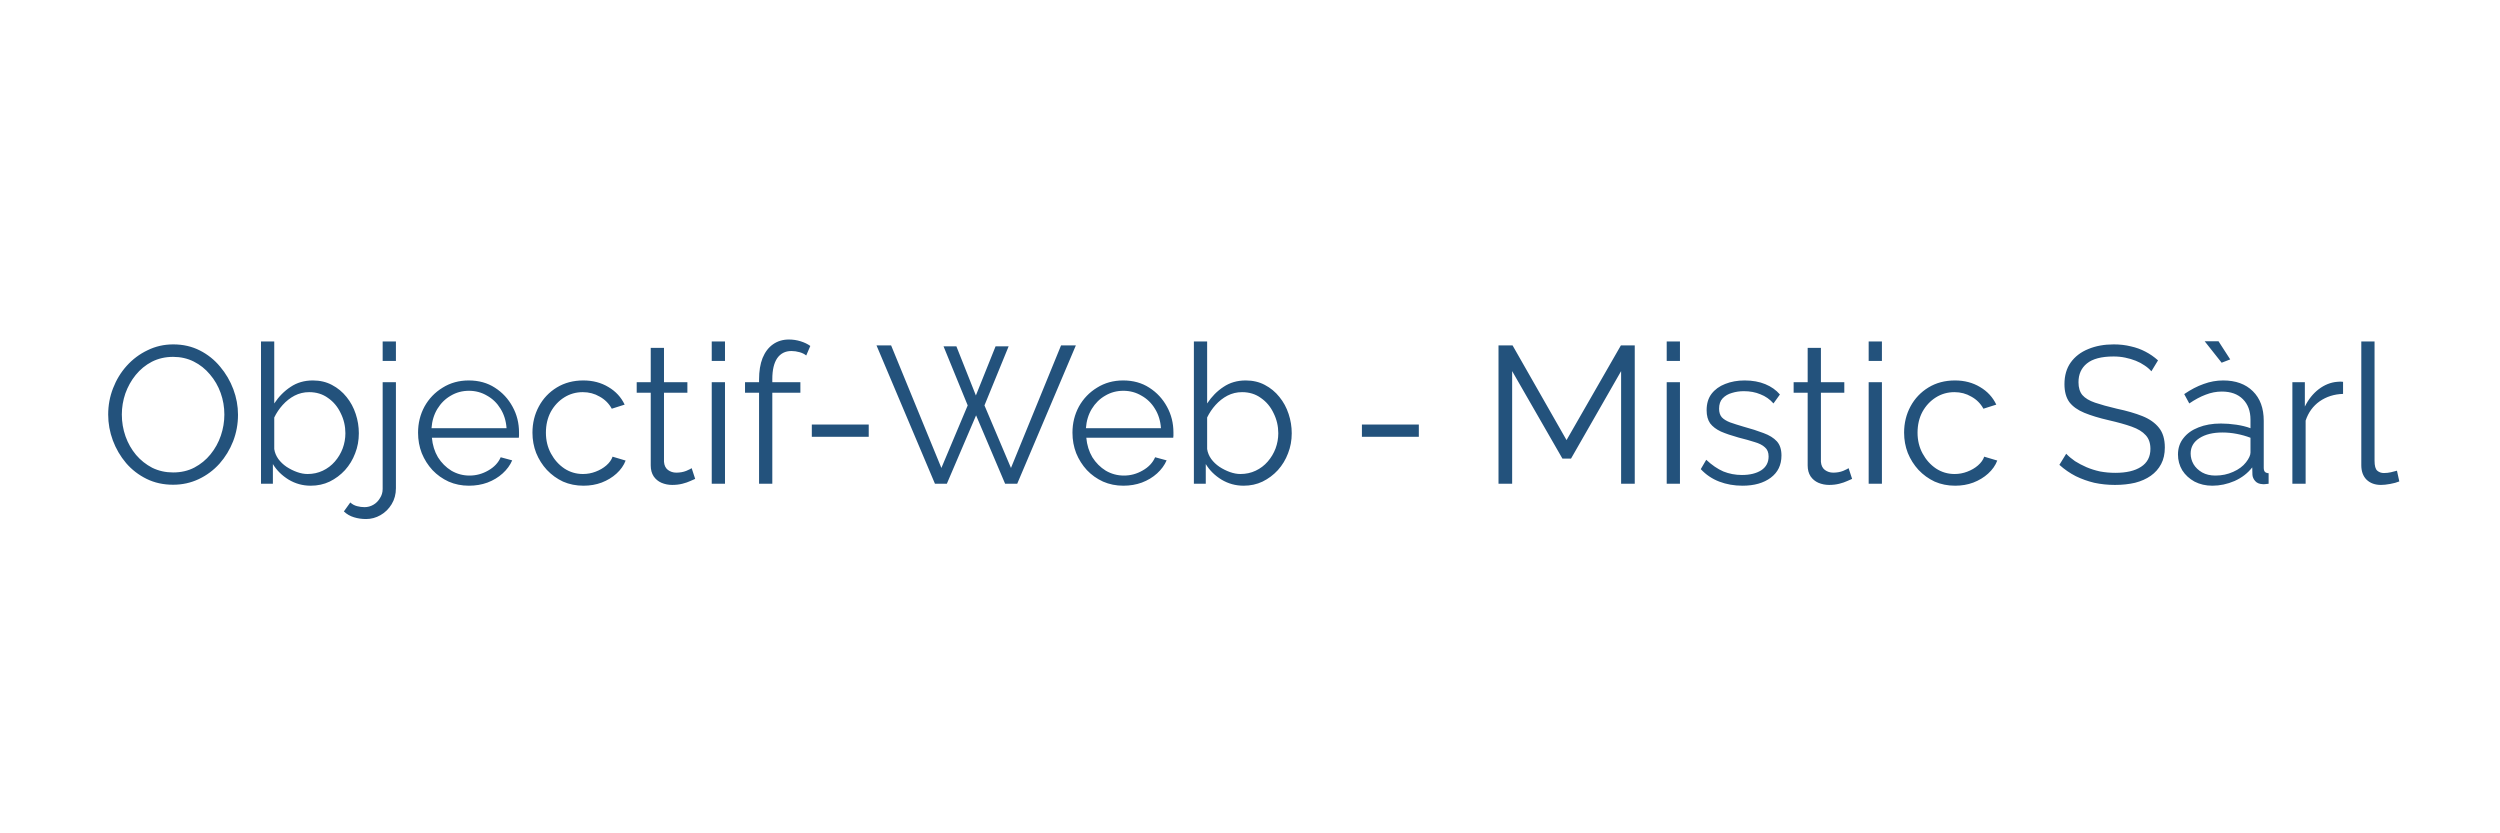 <svg width="300" height="100" viewBox="0 0 300 100" fill="none" xmlns="http://www.w3.org/2000/svg">
<path d="M20.771 58.168C19.602 58.168 18.541 57.934 17.59 57.466C16.639 56.998 15.82 56.367 15.134 55.572C14.448 54.761 13.918 53.856 13.544 52.858C13.169 51.845 12.982 50.808 12.982 49.747C12.982 48.64 13.177 47.588 13.567 46.59C13.957 45.576 14.503 44.68 15.204 43.9C15.922 43.105 16.756 42.481 17.707 42.029C18.658 41.561 19.688 41.327 20.795 41.327C21.964 41.327 23.024 41.569 23.976 42.052C24.927 42.535 25.738 43.183 26.408 43.993C27.094 44.804 27.624 45.709 27.999 46.707C28.373 47.705 28.56 48.726 28.56 49.771C28.56 50.878 28.365 51.938 27.975 52.952C27.585 53.95 27.04 54.846 26.338 55.642C25.636 56.421 24.81 57.037 23.859 57.489C22.907 57.942 21.878 58.168 20.771 58.168ZM14.62 49.747C14.62 50.652 14.768 51.525 15.064 52.367C15.36 53.194 15.781 53.934 16.327 54.589C16.873 55.228 17.52 55.743 18.268 56.133C19.032 56.507 19.867 56.694 20.771 56.694C21.722 56.694 22.572 56.499 23.321 56.109C24.085 55.704 24.732 55.174 25.262 54.519C25.808 53.848 26.221 53.1 26.502 52.273C26.782 51.447 26.923 50.605 26.923 49.747C26.923 48.843 26.775 47.978 26.478 47.151C26.182 46.325 25.753 45.584 25.192 44.929C24.646 44.274 23.999 43.76 23.25 43.385C22.502 43.011 21.676 42.824 20.771 42.824C19.836 42.824 18.986 43.019 18.222 43.409C17.473 43.799 16.826 44.329 16.28 44.999C15.75 45.654 15.337 46.395 15.041 47.221C14.76 48.048 14.62 48.89 14.62 49.747ZM37.284 58.285C36.333 58.285 35.452 58.043 34.641 57.56C33.83 57.061 33.198 56.437 32.746 55.688V58.051H31.32V40.976H32.91V48.414C33.456 47.588 34.111 46.925 34.875 46.426C35.639 45.911 36.528 45.654 37.541 45.654C38.399 45.654 39.163 45.834 39.833 46.192C40.52 46.551 41.104 47.034 41.588 47.642C42.071 48.235 42.437 48.913 42.687 49.677C42.936 50.426 43.061 51.198 43.061 51.993C43.061 52.85 42.913 53.654 42.617 54.402C42.336 55.15 41.931 55.821 41.401 56.413C40.87 56.99 40.254 57.45 39.553 57.794C38.867 58.121 38.11 58.285 37.284 58.285ZM36.91 56.881C37.565 56.881 38.173 56.749 38.734 56.484C39.295 56.219 39.779 55.852 40.184 55.384C40.59 54.916 40.901 54.394 41.12 53.817C41.338 53.225 41.447 52.617 41.447 51.993C41.447 51.135 41.26 50.332 40.886 49.584C40.527 48.82 40.02 48.212 39.366 47.759C38.726 47.291 37.97 47.058 37.097 47.058C36.473 47.058 35.888 47.198 35.343 47.479C34.812 47.759 34.337 48.133 33.916 48.601C33.51 49.053 33.175 49.553 32.91 50.098V53.887C32.972 54.308 33.136 54.706 33.401 55.08C33.666 55.439 33.994 55.751 34.383 56.016C34.789 56.281 35.21 56.492 35.647 56.647C36.083 56.803 36.504 56.881 36.91 56.881ZM43.931 62.284C43.416 62.284 42.933 62.214 42.481 62.074C42.013 61.934 41.608 61.7 41.264 61.372L42.036 60.296C42.27 60.514 42.543 60.663 42.855 60.741C43.151 60.819 43.448 60.858 43.744 60.858C44.118 60.858 44.469 60.764 44.796 60.577C45.124 60.39 45.389 60.125 45.592 59.782C45.81 59.454 45.919 59.088 45.919 58.682V45.865H47.51V58.589C47.51 59.306 47.338 59.945 46.995 60.507C46.652 61.068 46.208 61.505 45.662 61.816C45.116 62.128 44.539 62.284 43.931 62.284ZM45.919 43.315V40.976H47.51V43.315H45.919ZM56.272 58.285C55.398 58.285 54.588 58.121 53.839 57.794C53.091 57.45 52.444 56.99 51.898 56.413C51.352 55.821 50.923 55.143 50.611 54.379C50.315 53.614 50.167 52.796 50.167 51.923C50.167 50.784 50.424 49.74 50.939 48.788C51.469 47.837 52.194 47.081 53.114 46.52C54.034 45.943 55.079 45.654 56.248 45.654C57.449 45.654 58.494 45.943 59.383 46.52C60.287 47.096 60.996 47.861 61.511 48.812C62.026 49.747 62.283 50.776 62.283 51.899C62.283 52.024 62.283 52.149 62.283 52.273C62.283 52.383 62.275 52.468 62.26 52.531H51.828C51.906 53.404 52.147 54.184 52.553 54.87C52.974 55.54 53.512 56.078 54.167 56.484C54.837 56.873 55.562 57.068 56.342 57.068C57.137 57.068 57.886 56.866 58.587 56.46C59.304 56.055 59.803 55.525 60.084 54.87L61.464 55.244C61.215 55.821 60.833 56.343 60.318 56.811C59.803 57.279 59.195 57.645 58.494 57.91C57.808 58.16 57.067 58.285 56.272 58.285ZM51.781 51.385H60.786C60.724 50.496 60.482 49.716 60.061 49.046C59.655 48.375 59.117 47.853 58.447 47.479C57.792 47.089 57.067 46.894 56.272 46.894C55.476 46.894 54.751 47.089 54.096 47.479C53.441 47.853 52.904 48.383 52.483 49.069C52.077 49.74 51.843 50.511 51.781 51.385ZM70.023 58.285C69.134 58.285 68.315 58.121 67.567 57.794C66.834 57.45 66.187 56.983 65.626 56.39C65.08 55.798 64.651 55.119 64.339 54.355C64.043 53.591 63.895 52.78 63.895 51.923C63.895 50.769 64.152 49.716 64.667 48.765C65.181 47.814 65.898 47.058 66.819 46.496C67.739 45.935 68.799 45.654 69.999 45.654C71.138 45.654 72.144 45.919 73.017 46.449C73.89 46.964 74.537 47.666 74.958 48.554L73.414 49.046C73.071 48.422 72.588 47.939 71.964 47.596C71.356 47.237 70.678 47.058 69.929 47.058C69.118 47.058 68.378 47.268 67.707 47.689C67.037 48.11 66.499 48.687 66.093 49.42C65.704 50.153 65.509 50.987 65.509 51.923C65.509 52.843 65.711 53.677 66.117 54.425C66.522 55.174 67.06 55.774 67.731 56.226C68.401 56.663 69.142 56.881 69.953 56.881C70.483 56.881 70.99 56.788 71.473 56.601C71.972 56.413 72.401 56.164 72.76 55.852C73.134 55.525 73.383 55.174 73.508 54.8L75.075 55.267C74.857 55.844 74.49 56.367 73.976 56.834C73.477 57.287 72.884 57.645 72.198 57.91C71.528 58.16 70.802 58.285 70.023 58.285ZM83.421 57.466C83.296 57.513 83.102 57.599 82.837 57.723C82.571 57.848 82.252 57.957 81.877 58.051C81.503 58.144 81.098 58.191 80.661 58.191C80.209 58.191 79.78 58.105 79.375 57.934C78.985 57.762 78.673 57.505 78.439 57.162C78.205 56.803 78.088 56.367 78.088 55.852V47.128H76.404V45.865H78.088V41.748H79.679V45.865H82.486V47.128H79.679V55.408C79.71 55.844 79.866 56.172 80.147 56.39C80.443 56.608 80.778 56.718 81.152 56.718C81.589 56.718 81.987 56.647 82.345 56.507C82.704 56.351 82.922 56.242 83 56.18L83.421 57.466ZM85.408 58.051V45.865H86.999V58.051H85.408ZM85.408 43.315V40.976H86.999V43.315H85.408ZM91.087 58.051V47.128H89.403V45.865H91.087V45.537C91.087 44.539 91.227 43.682 91.508 42.964C91.804 42.247 92.217 41.701 92.748 41.327C93.293 40.937 93.933 40.742 94.665 40.742C95.149 40.742 95.617 40.812 96.069 40.953C96.521 41.093 96.911 41.28 97.238 41.514L96.747 42.66C96.544 42.489 96.279 42.356 95.952 42.263C95.624 42.169 95.297 42.122 94.97 42.122C94.237 42.122 93.668 42.411 93.262 42.988C92.872 43.565 92.677 44.399 92.677 45.49V45.865H96.046V47.128H92.677V58.051H91.087ZM97.418 52.414V50.94H104.247V52.414H97.418ZM113.224 41.561H114.767L117.106 47.455L119.469 41.561H121.036L118.136 48.648L121.317 56.156L127.328 41.444H129.105L122.065 58.051H120.615L117.13 49.841L113.621 58.051H112.195L105.178 41.444H106.932L112.966 56.156L116.124 48.648L113.224 41.561ZM134.801 58.285C133.928 58.285 133.117 58.121 132.369 57.794C131.62 57.45 130.973 56.99 130.427 56.413C129.882 55.821 129.453 55.143 129.141 54.379C128.845 53.614 128.696 52.796 128.696 51.923C128.696 50.784 128.954 49.74 129.468 48.788C129.998 47.837 130.724 47.081 131.644 46.52C132.564 45.943 133.608 45.654 134.778 45.654C135.978 45.654 137.023 45.943 137.912 46.52C138.816 47.096 139.526 47.861 140.041 48.812C140.555 49.747 140.812 50.776 140.812 51.899C140.812 52.024 140.812 52.149 140.812 52.273C140.812 52.383 140.805 52.468 140.789 52.531H130.357C130.435 53.404 130.677 54.184 131.082 54.87C131.503 55.54 132.041 56.078 132.696 56.484C133.367 56.873 134.092 57.068 134.871 57.068C135.667 57.068 136.415 56.866 137.117 56.46C137.834 56.055 138.333 55.525 138.614 54.87L139.994 55.244C139.744 55.821 139.362 56.343 138.848 56.811C138.333 57.279 137.725 57.645 137.023 57.91C136.337 58.16 135.596 58.285 134.801 58.285ZM130.31 51.385H139.315C139.253 50.496 139.011 49.716 138.59 49.046C138.185 48.375 137.647 47.853 136.976 47.479C136.322 47.089 135.596 46.894 134.801 46.894C134.006 46.894 133.281 47.089 132.626 47.479C131.971 47.853 131.433 48.383 131.012 49.069C130.607 49.74 130.373 50.511 130.31 51.385ZM149.231 58.285C148.28 58.285 147.398 58.043 146.588 57.56C145.777 57.061 145.145 56.437 144.693 55.688V58.051H143.266V40.976H144.857V48.414C145.403 47.588 146.057 46.925 146.822 46.426C147.586 45.911 148.474 45.654 149.488 45.654C150.346 45.654 151.11 45.834 151.78 46.192C152.466 46.551 153.051 47.034 153.534 47.642C154.018 48.235 154.384 48.913 154.634 49.677C154.883 50.426 155.008 51.198 155.008 51.993C155.008 52.85 154.86 53.654 154.564 54.402C154.283 55.15 153.877 55.821 153.347 56.413C152.817 56.99 152.201 57.45 151.5 57.794C150.813 58.121 150.057 58.285 149.231 58.285ZM148.856 56.881C149.511 56.881 150.12 56.749 150.681 56.484C151.242 56.219 151.726 55.852 152.131 55.384C152.536 54.916 152.848 54.394 153.067 53.817C153.285 53.225 153.394 52.617 153.394 51.993C153.394 51.135 153.207 50.332 152.833 49.584C152.474 48.82 151.967 48.212 151.312 47.759C150.673 47.291 149.917 47.058 149.044 47.058C148.42 47.058 147.835 47.198 147.289 47.479C146.759 47.759 146.284 48.133 145.863 48.601C145.457 49.053 145.122 49.553 144.857 50.098V53.887C144.919 54.308 145.083 54.706 145.348 55.08C145.613 55.439 145.941 55.751 146.33 56.016C146.736 56.281 147.157 56.492 147.593 56.647C148.03 56.803 148.451 56.881 148.856 56.881ZM163.43 52.414V50.94H170.26V52.414H163.43ZM194.533 58.051V44.532L188.522 55.033H187.492L181.458 44.532V58.051H179.821V41.444H181.505L187.984 52.812L194.509 41.444H196.17V58.051H194.533ZM200.005 58.051V45.865H201.595V58.051H200.005ZM200.005 43.315V40.976H201.595V43.315H200.005ZM209.098 58.285C208.1 58.285 207.172 58.121 206.315 57.794C205.457 57.466 204.717 56.967 204.093 56.297L204.748 55.174C205.434 55.813 206.12 56.281 206.806 56.577C207.508 56.858 208.248 56.998 209.028 56.998C209.979 56.998 210.751 56.811 211.344 56.437C211.936 56.047 212.232 55.493 212.232 54.776C212.232 54.293 212.084 53.926 211.788 53.677C211.507 53.412 211.094 53.201 210.548 53.045C210.018 52.874 209.379 52.694 208.63 52.507C207.788 52.273 207.079 52.032 206.502 51.782C205.941 51.517 205.512 51.19 205.216 50.8C204.935 50.395 204.795 49.872 204.795 49.233C204.795 48.438 204.989 47.783 205.379 47.268C205.785 46.738 206.33 46.34 207.017 46.075C207.718 45.794 208.498 45.654 209.356 45.654C210.291 45.654 211.118 45.802 211.835 46.099C212.552 46.395 213.137 46.808 213.589 47.338L212.817 48.414C212.381 47.915 211.858 47.549 211.25 47.315C210.658 47.065 209.995 46.941 209.262 46.941C208.763 46.941 208.287 47.011 207.835 47.151C207.383 47.276 207.009 47.494 206.712 47.806C206.432 48.102 206.291 48.516 206.291 49.046C206.291 49.482 206.401 49.825 206.619 50.075C206.837 50.309 207.165 50.511 207.601 50.683C208.038 50.839 208.576 51.01 209.215 51.198C210.135 51.447 210.938 51.704 211.624 51.969C212.31 52.219 212.841 52.546 213.215 52.952C213.589 53.357 213.776 53.926 213.776 54.659C213.776 55.798 213.347 56.686 212.49 57.326C211.632 57.965 210.502 58.285 209.098 58.285ZM222.253 57.466C222.128 57.513 221.933 57.599 221.668 57.723C221.403 57.848 221.083 57.957 220.709 58.051C220.335 58.144 219.929 58.191 219.493 58.191C219.04 58.191 218.612 58.105 218.206 57.934C217.816 57.762 217.505 57.505 217.271 57.162C217.037 56.803 216.92 56.367 216.92 55.852V47.128H215.236V45.865H216.92V41.748H218.51V45.865H221.317V47.128H218.51V55.408C218.541 55.844 218.697 56.172 218.978 56.39C219.274 56.608 219.61 56.718 219.984 56.718C220.42 56.718 220.818 56.647 221.177 56.507C221.535 56.351 221.754 56.242 221.832 56.18L222.253 57.466ZM224.24 58.051V45.865H225.83V58.051H224.24ZM224.24 43.315V40.976H225.83V43.315H224.24ZM234.62 58.285C233.731 58.285 232.912 58.121 232.164 57.794C231.431 57.45 230.784 56.983 230.222 56.39C229.677 55.798 229.248 55.119 228.936 54.355C228.64 53.591 228.492 52.78 228.492 51.923C228.492 50.769 228.749 49.716 229.263 48.765C229.778 47.814 230.495 47.058 231.415 46.496C232.335 45.935 233.396 45.654 234.596 45.654C235.735 45.654 236.74 45.919 237.614 46.449C238.487 46.964 239.134 47.666 239.555 48.554L238.011 49.046C237.668 48.422 237.185 47.939 236.561 47.596C235.953 47.237 235.275 47.058 234.526 47.058C233.715 47.058 232.975 47.268 232.304 47.689C231.634 48.11 231.096 48.687 230.69 49.42C230.3 50.153 230.105 50.987 230.105 51.923C230.105 52.843 230.308 53.677 230.714 54.425C231.119 55.174 231.657 55.774 232.327 56.226C232.998 56.663 233.739 56.881 234.55 56.881C235.08 56.881 235.586 56.788 236.07 56.601C236.569 56.413 236.998 56.164 237.356 55.852C237.731 55.525 237.98 55.174 238.105 54.8L239.672 55.267C239.454 55.844 239.087 56.367 238.573 56.834C238.074 57.287 237.481 57.645 236.795 57.91C236.124 58.16 235.399 58.285 234.62 58.285ZM258.166 44.555C257.933 44.29 257.66 44.056 257.348 43.853C257.036 43.635 256.685 43.448 256.295 43.292C255.905 43.136 255.484 43.011 255.032 42.918C254.596 42.824 254.128 42.777 253.629 42.777C252.179 42.777 251.111 43.058 250.424 43.619C249.754 44.165 249.419 44.913 249.419 45.865C249.419 46.52 249.575 47.034 249.886 47.408C250.214 47.783 250.721 48.087 251.407 48.321C252.093 48.554 252.966 48.796 254.026 49.046C255.212 49.295 256.233 49.592 257.091 49.934C257.948 50.278 258.611 50.745 259.079 51.338C259.546 51.915 259.78 52.702 259.78 53.7C259.78 54.464 259.632 55.127 259.336 55.688C259.04 56.25 258.626 56.718 258.096 57.092C257.566 57.466 256.935 57.747 256.202 57.934C255.469 58.105 254.666 58.191 253.793 58.191C252.935 58.191 252.108 58.105 251.313 57.934C250.534 57.747 249.793 57.482 249.091 57.139C248.39 56.78 247.735 56.328 247.126 55.782L247.945 54.449C248.241 54.761 248.592 55.057 248.998 55.338C249.419 55.603 249.879 55.844 250.378 56.063C250.892 56.281 251.438 56.453 252.015 56.577C252.607 56.686 253.216 56.741 253.839 56.741C255.165 56.741 256.194 56.499 256.927 56.016C257.675 55.532 258.05 54.815 258.05 53.864C258.05 53.178 257.862 52.632 257.488 52.227C257.114 51.806 256.553 51.463 255.804 51.198C255.056 50.932 254.136 50.675 253.044 50.426C251.89 50.161 250.916 49.864 250.12 49.537C249.325 49.209 248.725 48.781 248.319 48.25C247.93 47.705 247.735 46.987 247.735 46.099C247.735 45.069 247.984 44.204 248.483 43.502C248.998 42.785 249.699 42.247 250.588 41.888C251.477 41.514 252.498 41.327 253.652 41.327C254.385 41.327 255.063 41.405 255.687 41.561C256.326 41.701 256.911 41.912 257.441 42.193C257.987 42.473 258.494 42.824 258.962 43.245L258.166 44.555ZM261.357 54.542C261.357 53.778 261.576 53.123 262.012 52.578C262.449 52.016 263.049 51.587 263.813 51.291C264.593 50.979 265.49 50.823 266.503 50.823C267.096 50.823 267.712 50.87 268.351 50.964C268.99 51.057 269.559 51.198 270.058 51.385V50.355C270.058 49.326 269.754 48.508 269.146 47.9C268.538 47.291 267.696 46.987 266.62 46.987C265.965 46.987 265.318 47.112 264.679 47.362C264.055 47.596 263.4 47.946 262.714 48.414L262.106 47.291C262.901 46.746 263.681 46.34 264.445 46.075C265.209 45.794 265.989 45.654 266.784 45.654C268.281 45.654 269.466 46.083 270.339 46.941C271.212 47.798 271.649 48.983 271.649 50.496V56.133C271.649 56.351 271.696 56.515 271.789 56.624C271.883 56.718 272.031 56.772 272.234 56.788V58.051C272.062 58.066 271.914 58.082 271.789 58.098C271.664 58.113 271.571 58.113 271.509 58.098C271.119 58.082 270.822 57.957 270.62 57.723C270.417 57.489 270.308 57.24 270.292 56.975L270.269 56.086C269.723 56.788 269.014 57.334 268.14 57.723C267.267 58.098 266.378 58.285 265.474 58.285C264.694 58.285 263.985 58.121 263.345 57.794C262.722 57.45 262.231 56.998 261.872 56.437C261.529 55.86 261.357 55.228 261.357 54.542ZM269.52 55.478C269.692 55.26 269.824 55.049 269.918 54.846C270.012 54.644 270.058 54.464 270.058 54.308V52.531C269.528 52.328 268.975 52.172 268.398 52.063C267.836 51.954 267.267 51.899 266.69 51.899C265.552 51.899 264.632 52.125 263.93 52.578C263.229 53.03 262.878 53.646 262.878 54.425C262.878 54.878 262.995 55.306 263.229 55.712C263.462 56.102 263.805 56.429 264.258 56.694C264.71 56.944 265.24 57.068 265.848 57.068C266.612 57.068 267.322 56.92 267.977 56.624C268.647 56.328 269.162 55.946 269.52 55.478ZM264.562 40.953H266.222L267.626 43.128L266.597 43.526L264.562 40.953ZM281.167 47.268C280.106 47.299 279.171 47.596 278.36 48.157C277.565 48.718 277.003 49.49 276.676 50.472V58.051H275.085V45.865H276.582V48.788C277.003 47.931 277.557 47.237 278.243 46.707C278.945 46.176 279.685 45.88 280.465 45.818C280.621 45.802 280.753 45.794 280.863 45.794C280.987 45.794 281.089 45.802 281.167 45.818V47.268ZM283.356 40.976H284.946V55.291C284.946 55.899 285.055 56.297 285.274 56.484C285.492 56.671 285.757 56.764 286.069 56.764C286.35 56.764 286.63 56.733 286.911 56.671C287.192 56.608 287.433 56.546 287.636 56.484L287.917 57.77C287.62 57.895 287.254 57.996 286.817 58.074C286.396 58.152 286.03 58.191 285.718 58.191C285.001 58.191 284.424 57.981 283.987 57.56C283.566 57.139 283.356 56.562 283.356 55.829V40.976Z" fill="#23527C"/>
</svg>

